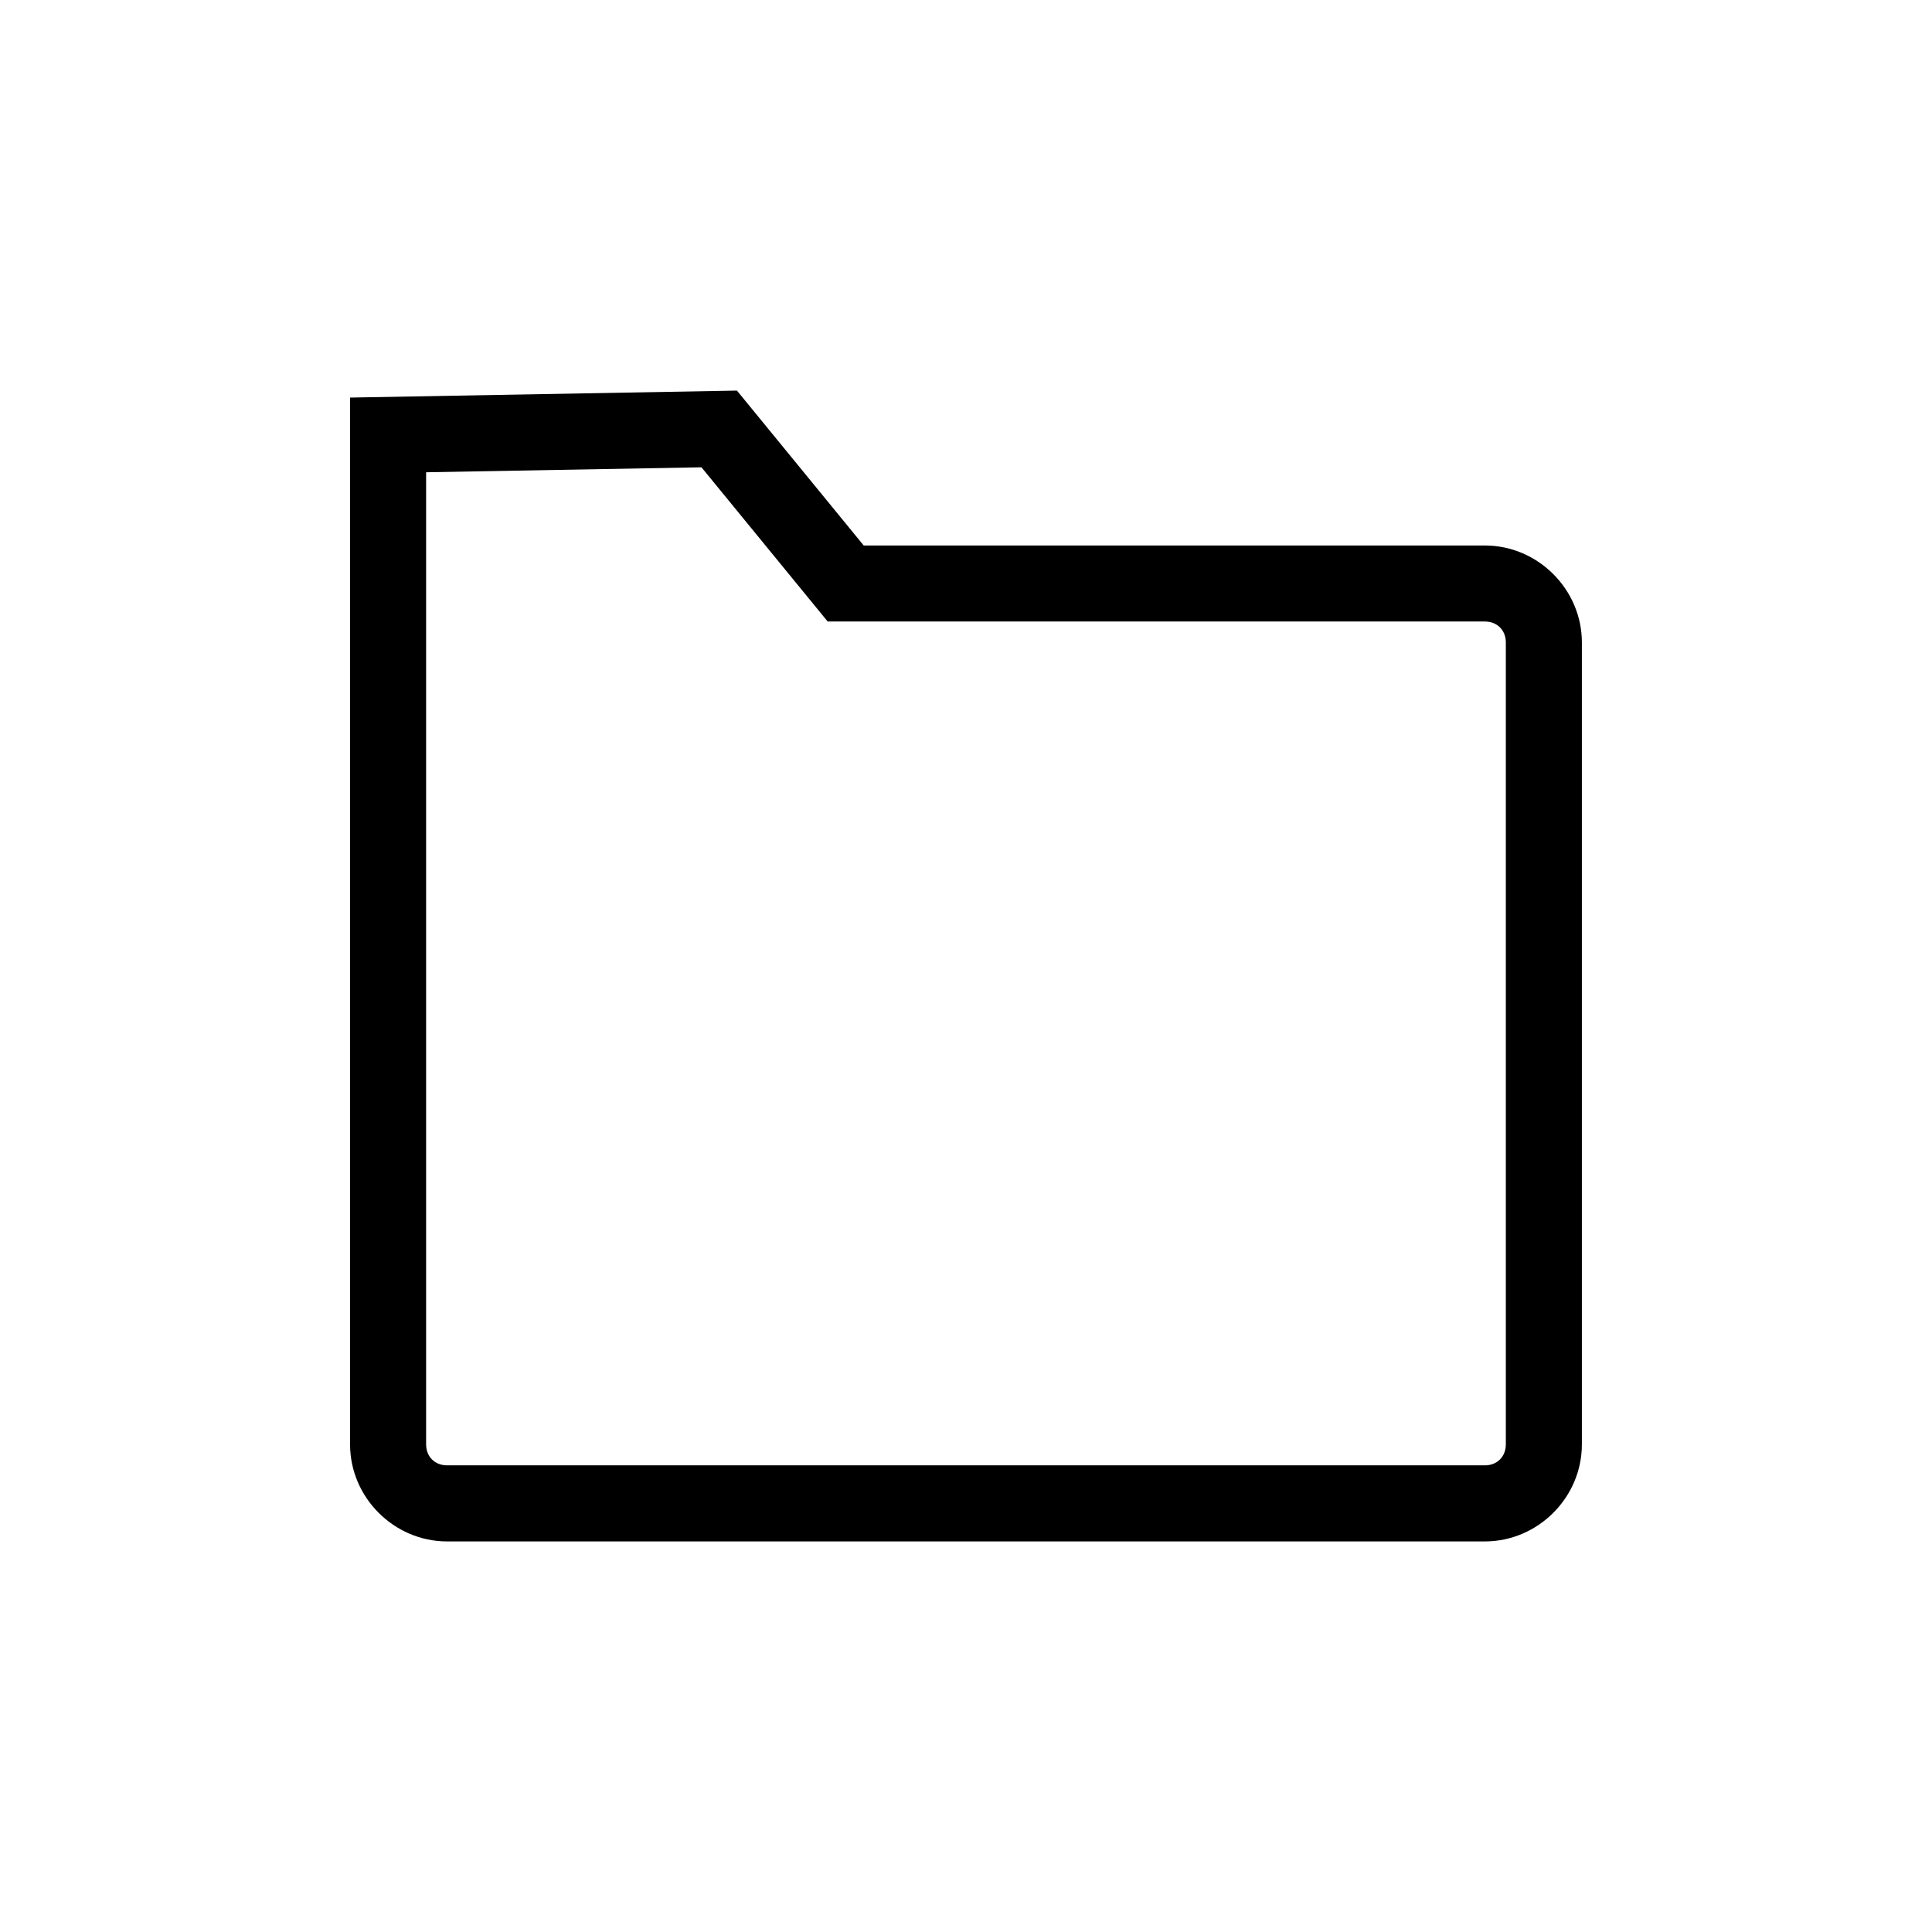 <?xml version="1.0" encoding="UTF-8"?>
<!-- Uploaded to: ICON Repo, www.svgrepo.com, Generator: ICON Repo Mixer Tools -->
<svg fill="#000000" width="800px" height="800px" version="1.1" viewBox="144 144 512 512" xmlns="http://www.w3.org/2000/svg">
 <path d="m339.3 247.51-4.887 0.09-97.641 1.762v277.42c0 14.07 11.641 25.711 25.711 25.711h275.02c14.07 0 25.711-11.641 25.711-25.711v-212.51c0-14.07-11.641-25.711-25.711-25.711h-164.61l-19.324-23.613-14.27-17.434zm-9.406 20.324 8.078 9.871 25.371 31h174.16c3.254 0 5.559 2.305 5.559 5.559v212.51c0 3.254-2.305 5.559-5.559 5.559h-275.02c-3.254 0-5.559-2.305-5.559-5.559v-257.62l72.965-1.316z" fill-rule="evenodd"/>
</svg>